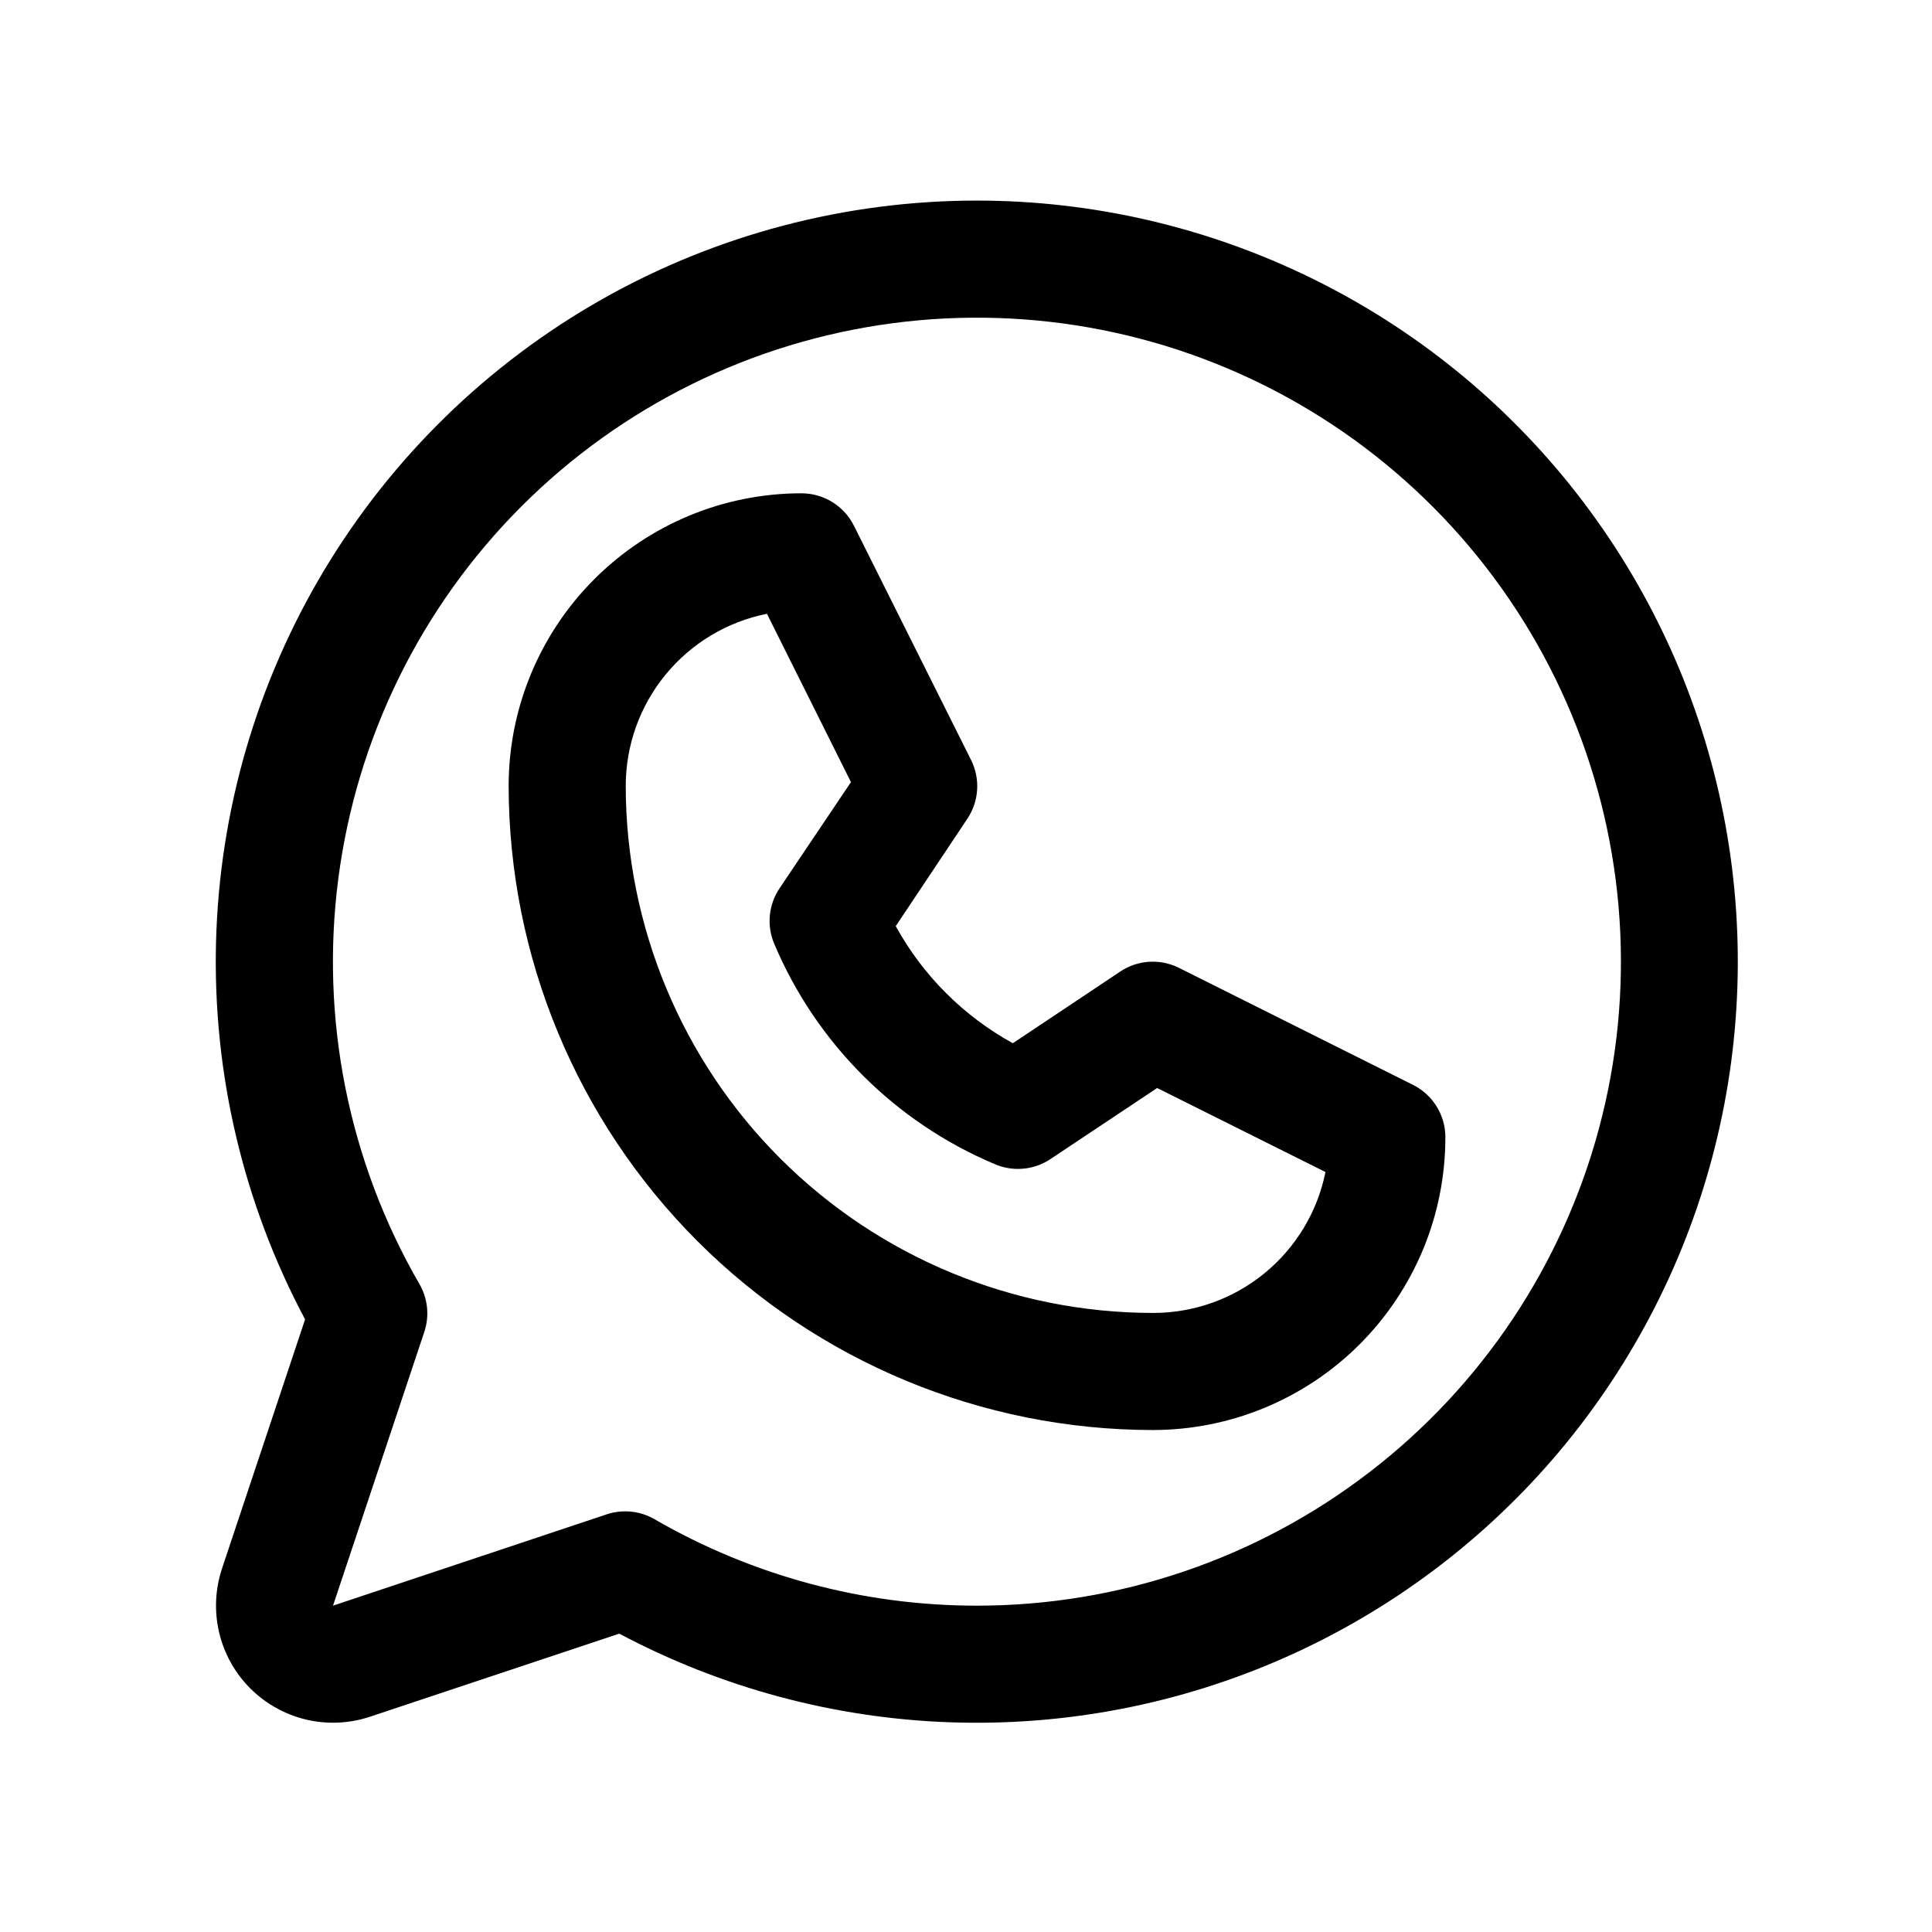<svg width="33" height="33" viewBox="0 0 33 33" fill="none" xmlns="http://www.w3.org/2000/svg">
<path d="M24.136 18.531L20.136 16.531C19.978 16.453 19.803 16.417 19.628 16.428C19.452 16.439 19.282 16.496 19.136 16.594L17.3 17.819C16.457 17.355 15.763 16.662 15.3 15.819L16.525 13.982C16.622 13.836 16.679 13.666 16.69 13.491C16.701 13.315 16.666 13.14 16.587 12.982L14.587 8.982C14.504 8.815 14.376 8.674 14.217 8.576C14.058 8.477 13.875 8.426 13.688 8.426C12.362 8.426 11.091 8.953 10.153 9.891C9.215 10.828 8.688 12.1 8.688 13.426C8.692 16.343 9.852 19.138 11.914 21.201C13.976 23.263 16.772 24.423 19.688 24.426C20.345 24.426 20.995 24.297 21.602 24.046C22.208 23.794 22.76 23.426 23.224 22.962C23.688 22.497 24.056 21.946 24.308 21.34C24.559 20.733 24.688 20.083 24.688 19.426C24.689 19.24 24.637 19.058 24.539 18.9C24.442 18.742 24.302 18.614 24.136 18.531ZM19.688 22.426C17.302 22.423 15.015 21.474 13.327 19.787C11.64 18.1 10.691 15.812 10.688 13.426C10.688 12.732 10.928 12.06 11.368 11.524C11.808 10.987 12.419 10.62 13.1 10.484L14.535 13.359L13.313 15.176C13.222 15.313 13.166 15.47 13.15 15.634C13.134 15.798 13.159 15.963 13.222 16.115C13.938 17.815 15.29 19.168 16.991 19.884C17.143 19.95 17.31 19.977 17.475 19.962C17.64 19.948 17.8 19.892 17.938 19.801L19.765 18.584L22.64 20.019C22.503 20.7 22.133 21.312 21.595 21.751C21.057 22.19 20.383 22.428 19.688 22.426ZM16.688 3.426C14.444 3.426 12.238 4.006 10.284 5.111C8.331 6.217 6.697 7.809 5.541 9.733C4.386 11.657 3.748 13.847 3.69 16.091C3.632 18.335 4.156 20.555 5.211 22.536L3.792 26.792C3.675 27.145 3.658 27.523 3.743 27.884C3.828 28.246 4.013 28.577 4.275 28.839C4.538 29.102 4.869 29.286 5.23 29.372C5.592 29.457 5.97 29.44 6.322 29.322L10.578 27.904C12.322 28.831 14.254 29.349 16.227 29.418C18.201 29.487 20.164 29.106 21.968 28.303C23.772 27.5 25.37 26.297 26.64 24.785C27.909 23.272 28.818 21.49 29.296 19.575C29.774 17.659 29.81 15.659 29.4 13.727C28.99 11.795 28.145 9.983 26.93 8.426C25.715 6.869 24.161 5.61 22.386 4.744C20.612 3.878 18.663 3.427 16.688 3.426ZM16.688 27.426C14.755 27.427 12.855 26.918 11.181 25.95C11.058 25.879 10.922 25.834 10.781 25.82C10.64 25.806 10.498 25.821 10.363 25.866L5.688 27.426L7.247 22.751C7.292 22.617 7.308 22.474 7.294 22.334C7.279 22.192 7.236 22.056 7.165 21.934C5.952 19.837 5.465 17.399 5.78 14.998C6.094 12.597 7.192 10.366 8.903 8.653C10.615 6.939 12.844 5.838 15.245 5.521C17.646 5.204 20.084 5.687 22.182 6.897C24.28 8.107 25.92 9.975 26.848 12.213C27.775 14.45 27.939 16.93 27.313 19.27C26.687 21.609 25.306 23.677 23.385 25.151C21.464 26.626 19.11 27.426 16.688 27.426Z" fill="black"/>
</svg>
